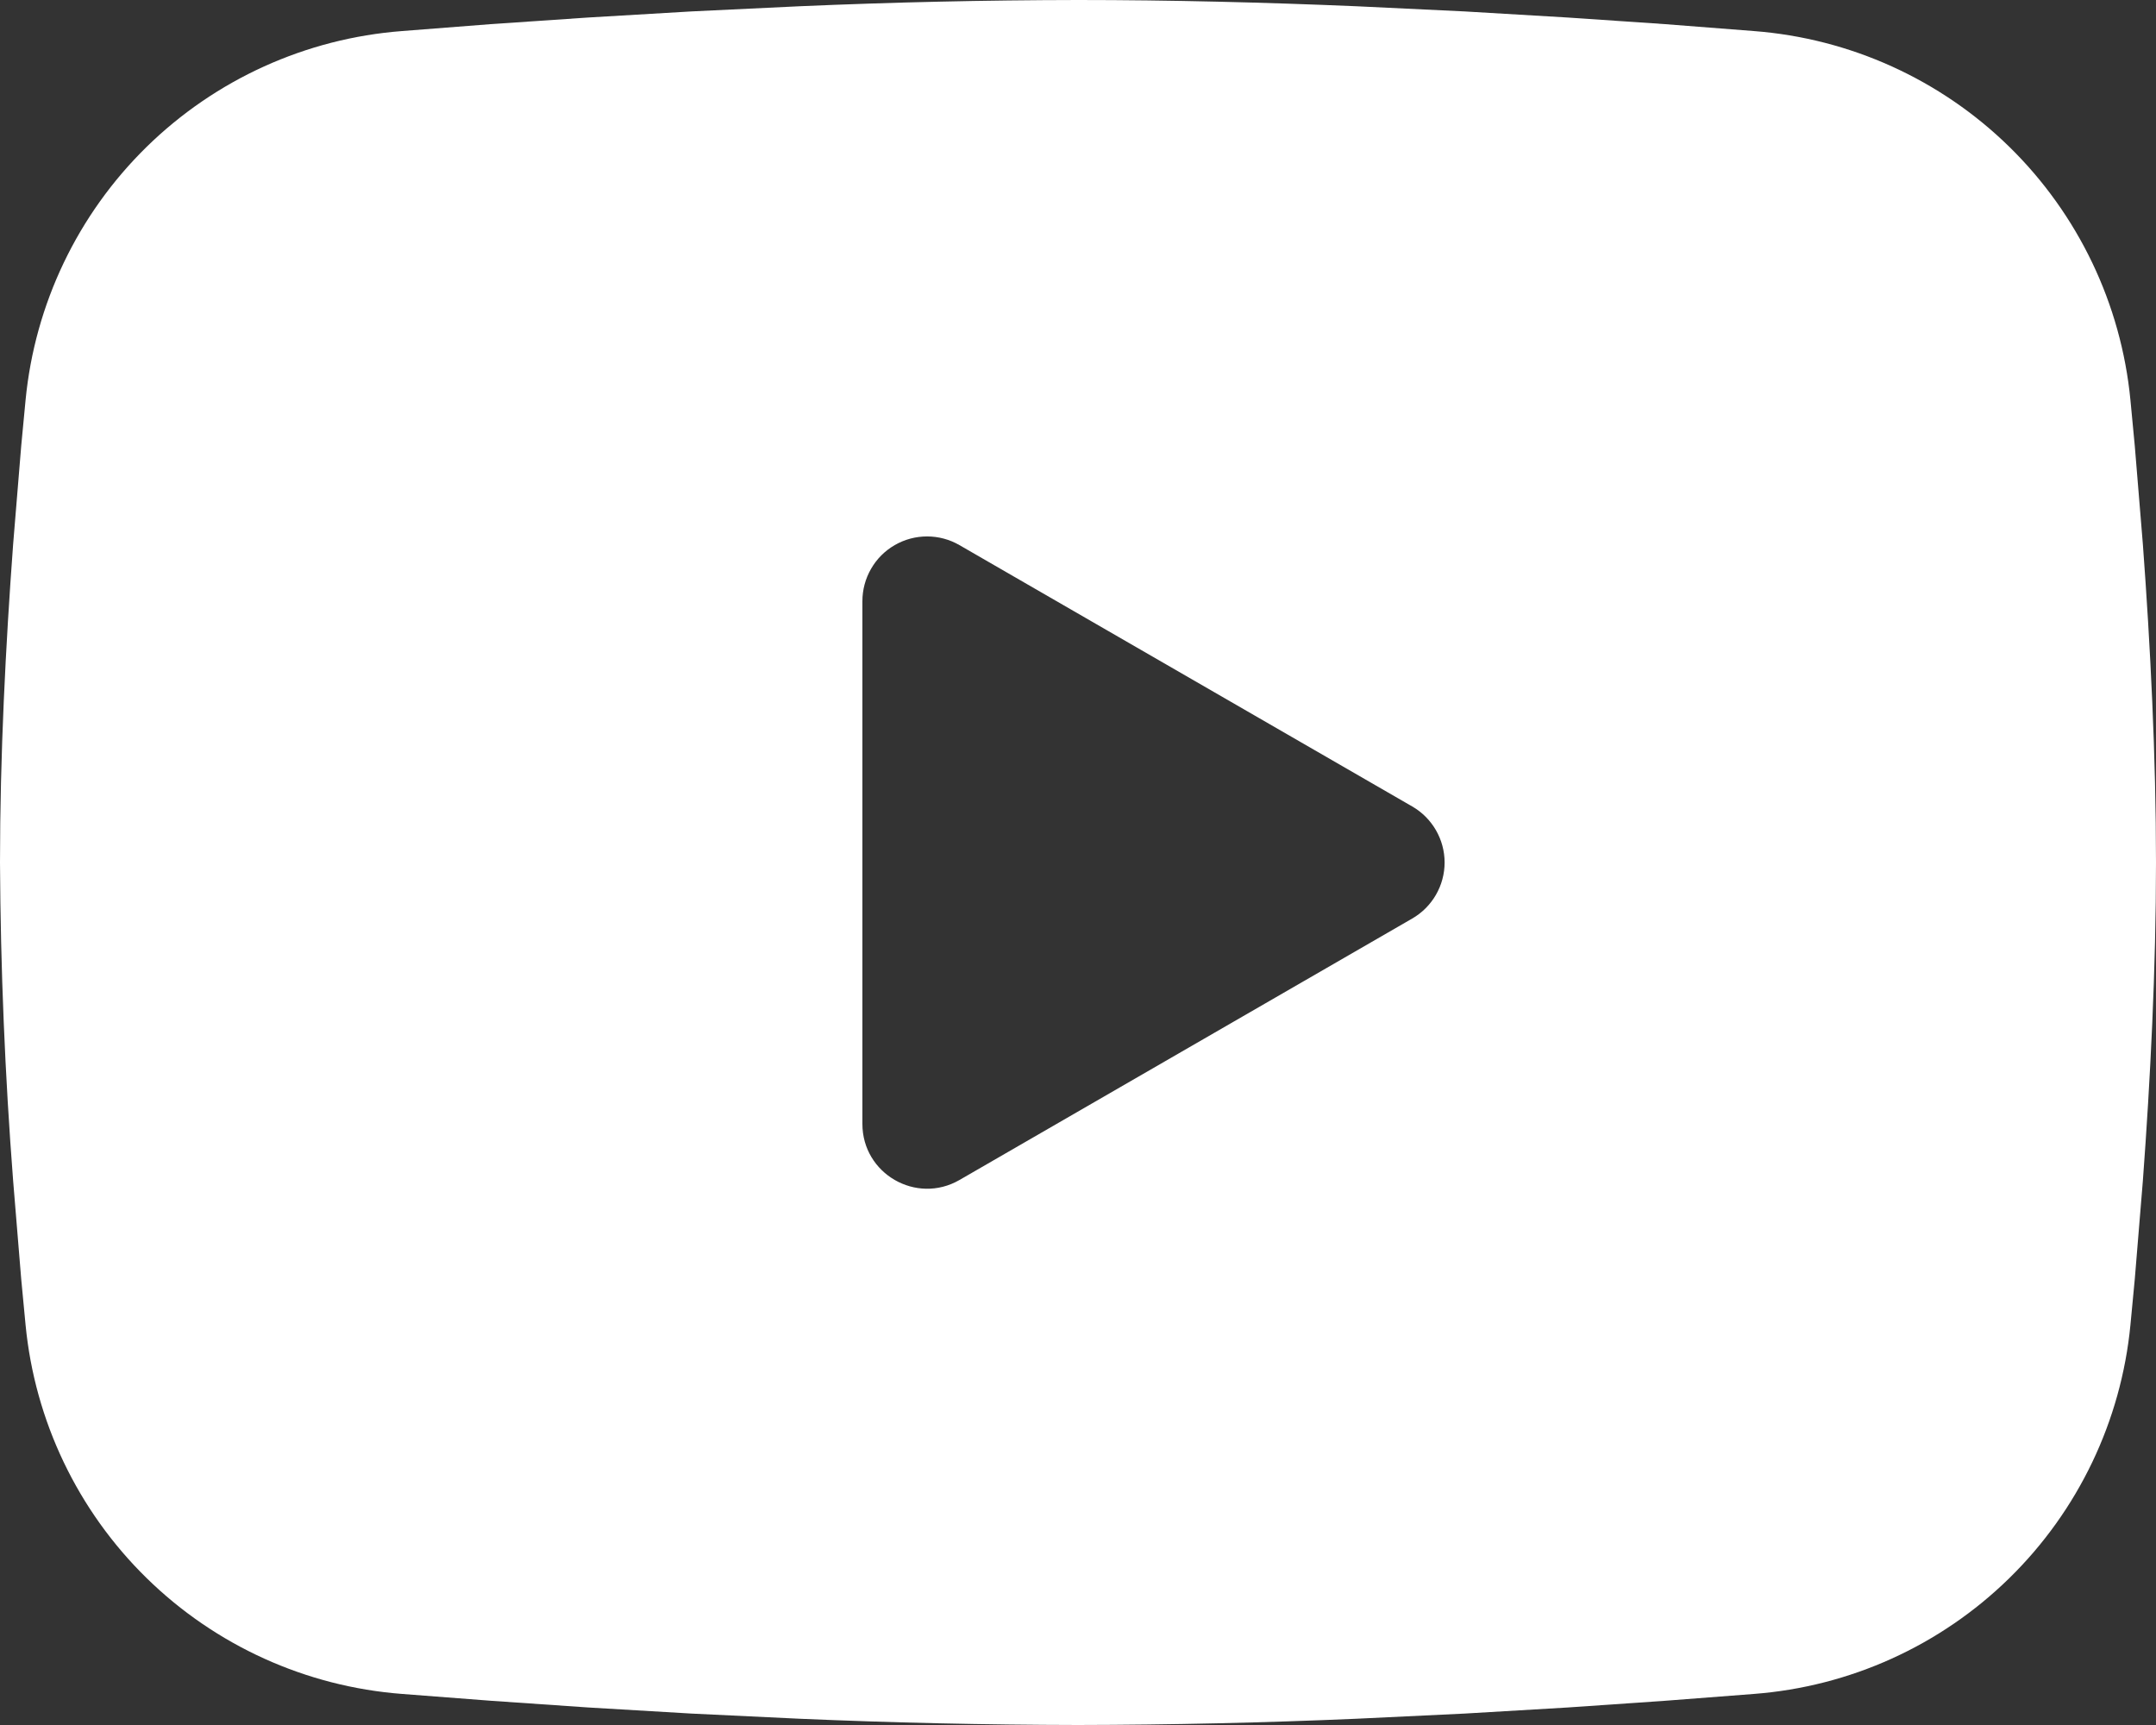<?xml version="1.0" encoding="UTF-8"?> <svg xmlns="http://www.w3.org/2000/svg" width="50" height="40" viewBox="0 0 50 40" fill="none"><rect x="0" y="0" width="50" height="40" fill="#333333" stroke="none"/><path fill-rule="evenodd" clip-rule="evenodd" d="M25 0C27.137 0 29.33 0.055 31.455 0.145L33.965 0.265L36.367 0.407L38.617 0.56L40.672 0.72C42.903 0.89 45.002 1.841 46.6 3.406C48.198 4.972 49.192 7.051 49.407 9.277L49.508 10.34L49.695 12.615C49.87 14.973 50 17.543 50 20C50 22.457 49.87 25.027 49.695 27.385L49.508 29.66L49.407 30.723C49.192 32.949 48.197 35.029 46.599 36.594C45.001 38.16 42.901 39.111 40.67 39.28L38.62 39.438L36.37 39.593L33.965 39.735L31.455 39.855C29.305 39.948 27.152 39.996 25 40C22.848 39.996 20.695 39.948 18.545 39.855L16.035 39.735L13.633 39.593L11.383 39.438L9.328 39.28C7.097 39.11 4.998 38.159 3.4 36.593C1.802 35.028 0.808 32.949 0.593 30.723L0.492 29.66L0.305 27.385C0.115 24.928 0.013 22.465 0 20C0 17.543 0.13 14.973 0.305 12.615L0.492 10.34L0.593 9.277C0.808 7.051 1.802 4.973 3.399 3.407C4.997 1.842 7.095 0.89 9.325 0.72L11.377 0.56L13.627 0.407L16.032 0.265L18.543 0.145C20.694 0.052 22.847 0.003 25 0ZM20 13.938V26.062C20 27.218 21.25 27.938 22.25 27.363L32.75 21.3C32.978 21.169 33.168 20.979 33.3 20.751C33.432 20.523 33.502 20.264 33.502 20C33.502 19.736 33.432 19.477 33.3 19.249C33.168 19.021 32.978 18.831 32.75 18.7L22.25 12.64C22.022 12.508 21.763 12.439 21.5 12.439C21.236 12.439 20.978 12.508 20.75 12.64C20.521 12.772 20.332 12.961 20.201 13.19C20.069 13.418 20 13.677 20 13.94V13.938Z" fill="white"></path></svg> 
